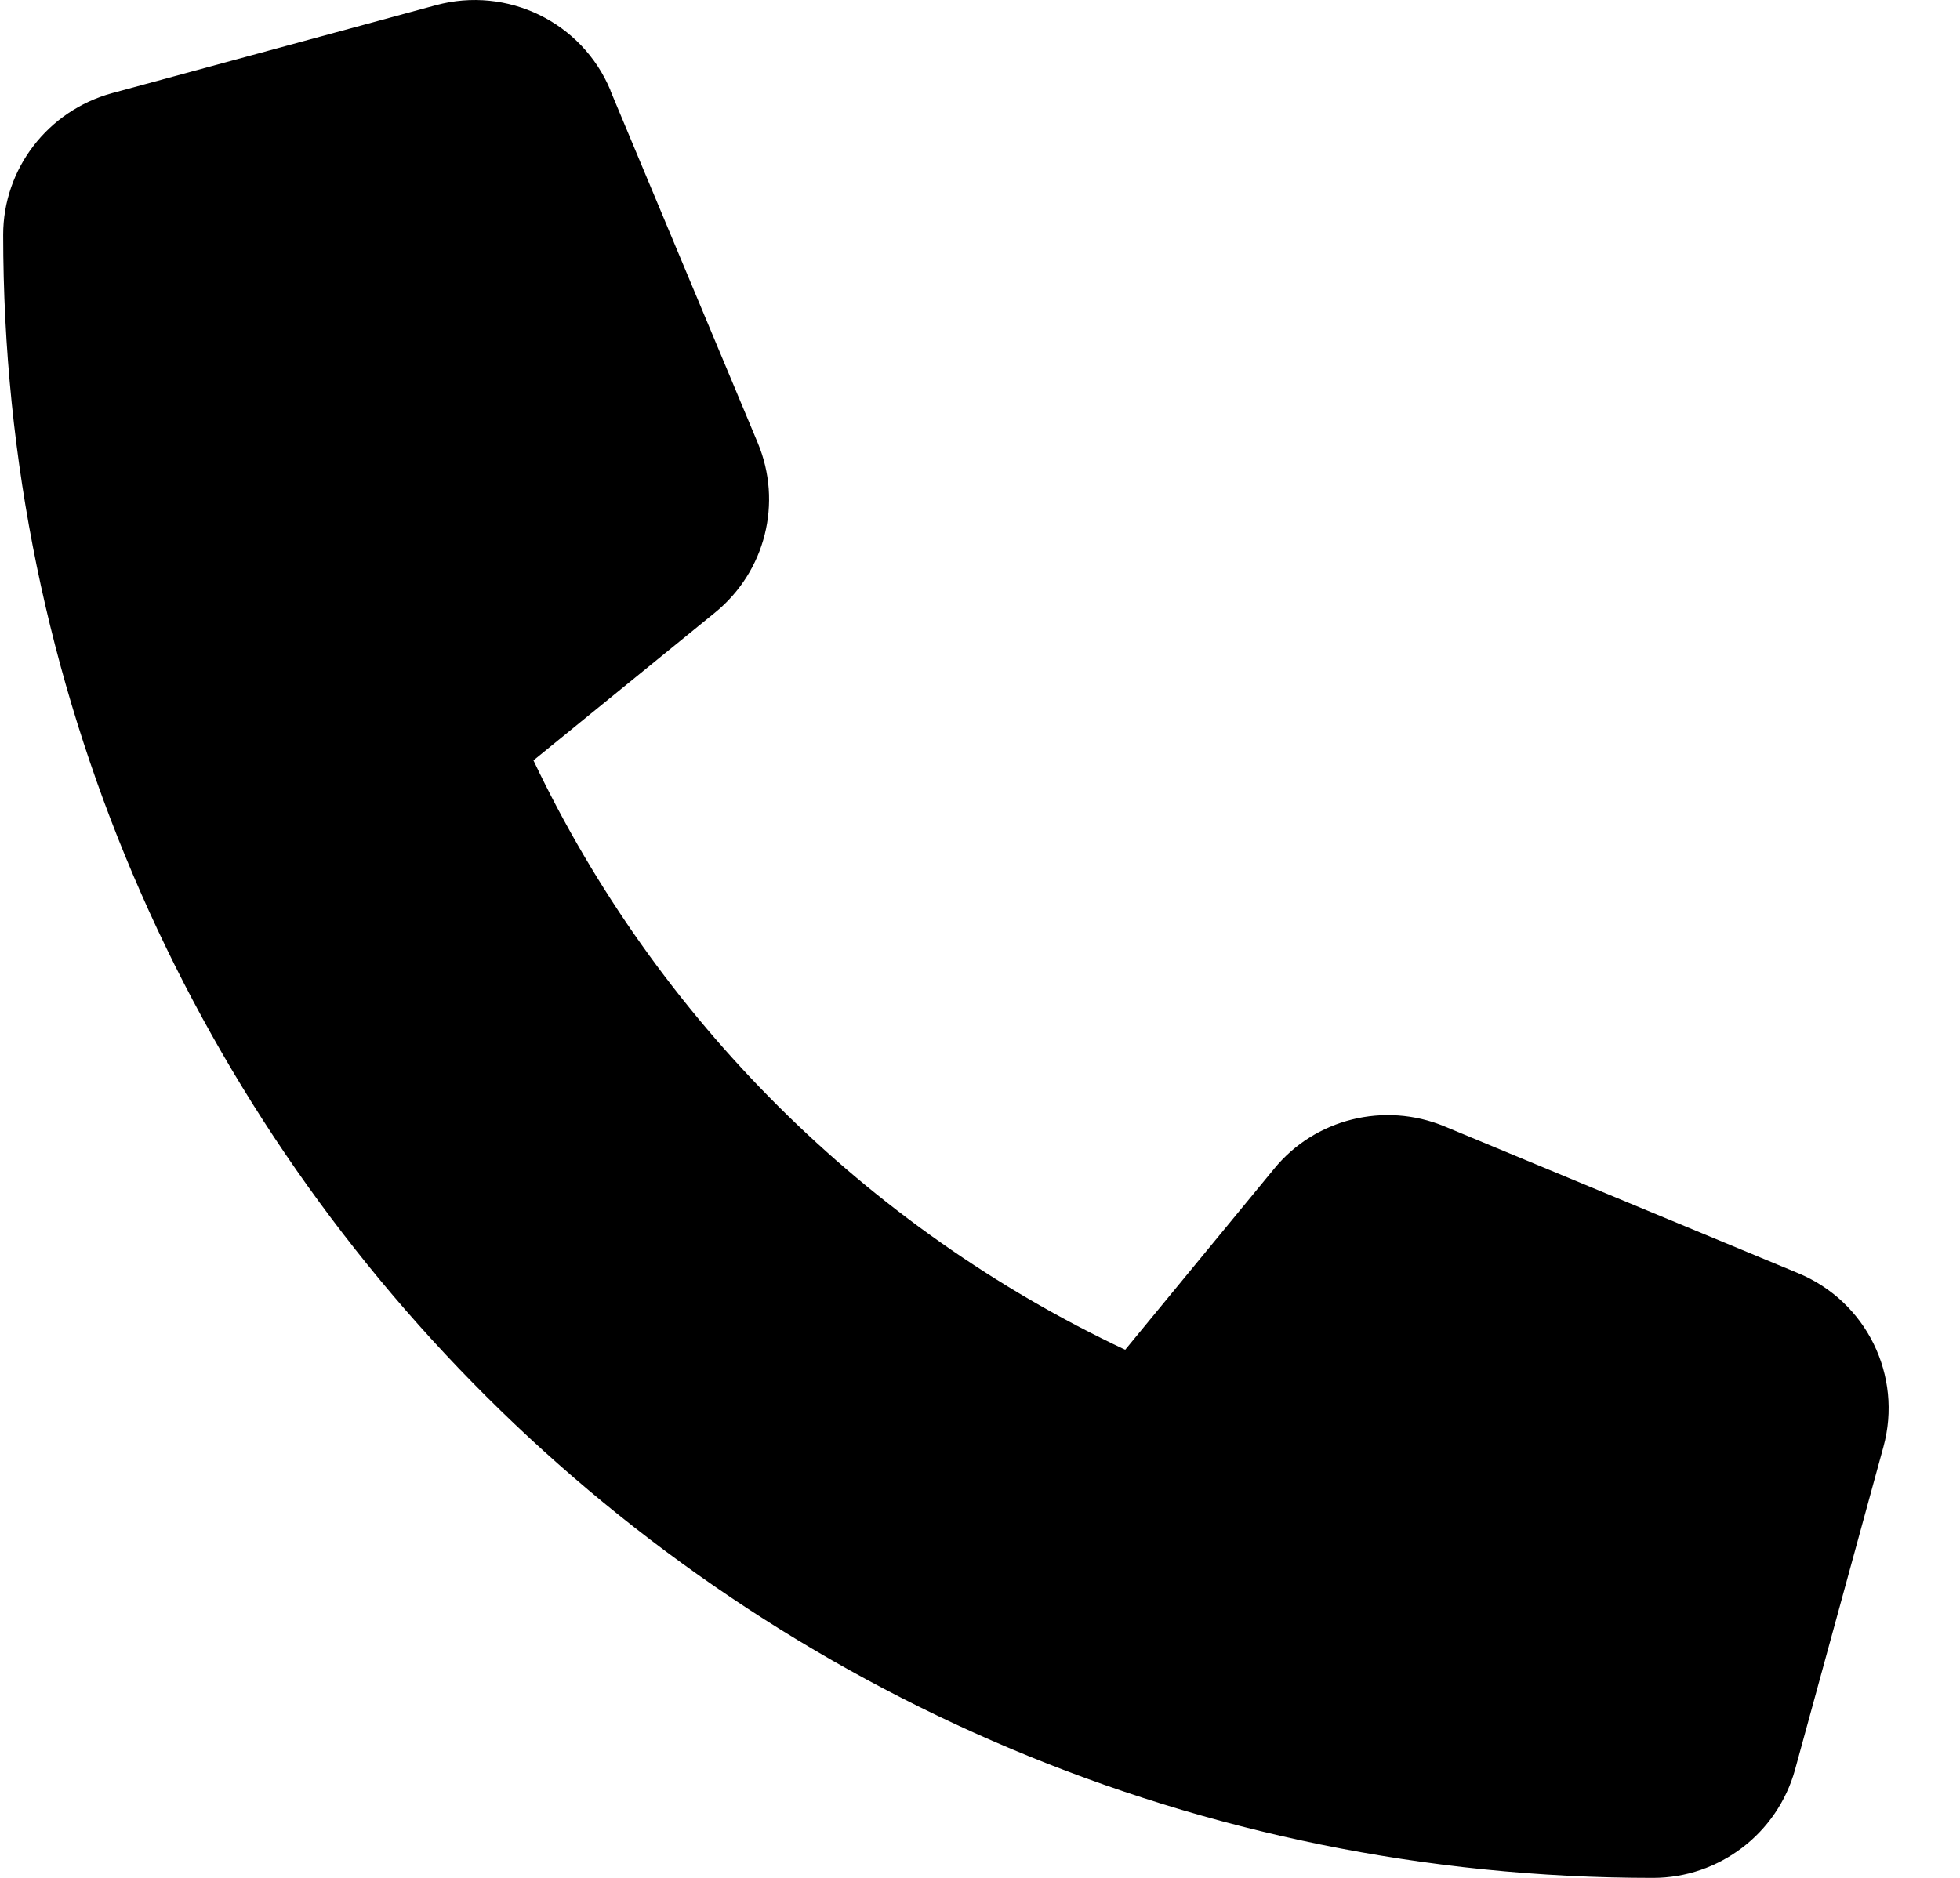 <svg width="24" height="23" viewBox="0 0 24 23" fill="none" xmlns="http://www.w3.org/2000/svg">
<path d="M7.475 1.106C7.127 0.271 6.212 -0.174 5.337 0.064L1.369 1.142C0.585 1.358 0.039 2.067 0.039 2.876C0.039 13.989 9.084 23 20.24 23C21.051 23 21.764 22.456 21.98 21.675L23.062 17.722C23.301 16.851 22.855 15.939 22.016 15.593L17.688 13.796C16.953 13.491 16.1 13.702 15.6 14.317L13.778 16.532C10.604 15.036 8.034 12.475 6.532 9.313L8.755 7.503C9.373 7 9.585 6.155 9.278 5.423L7.475 1.111V1.106Z" fill="black"/>
</svg>
